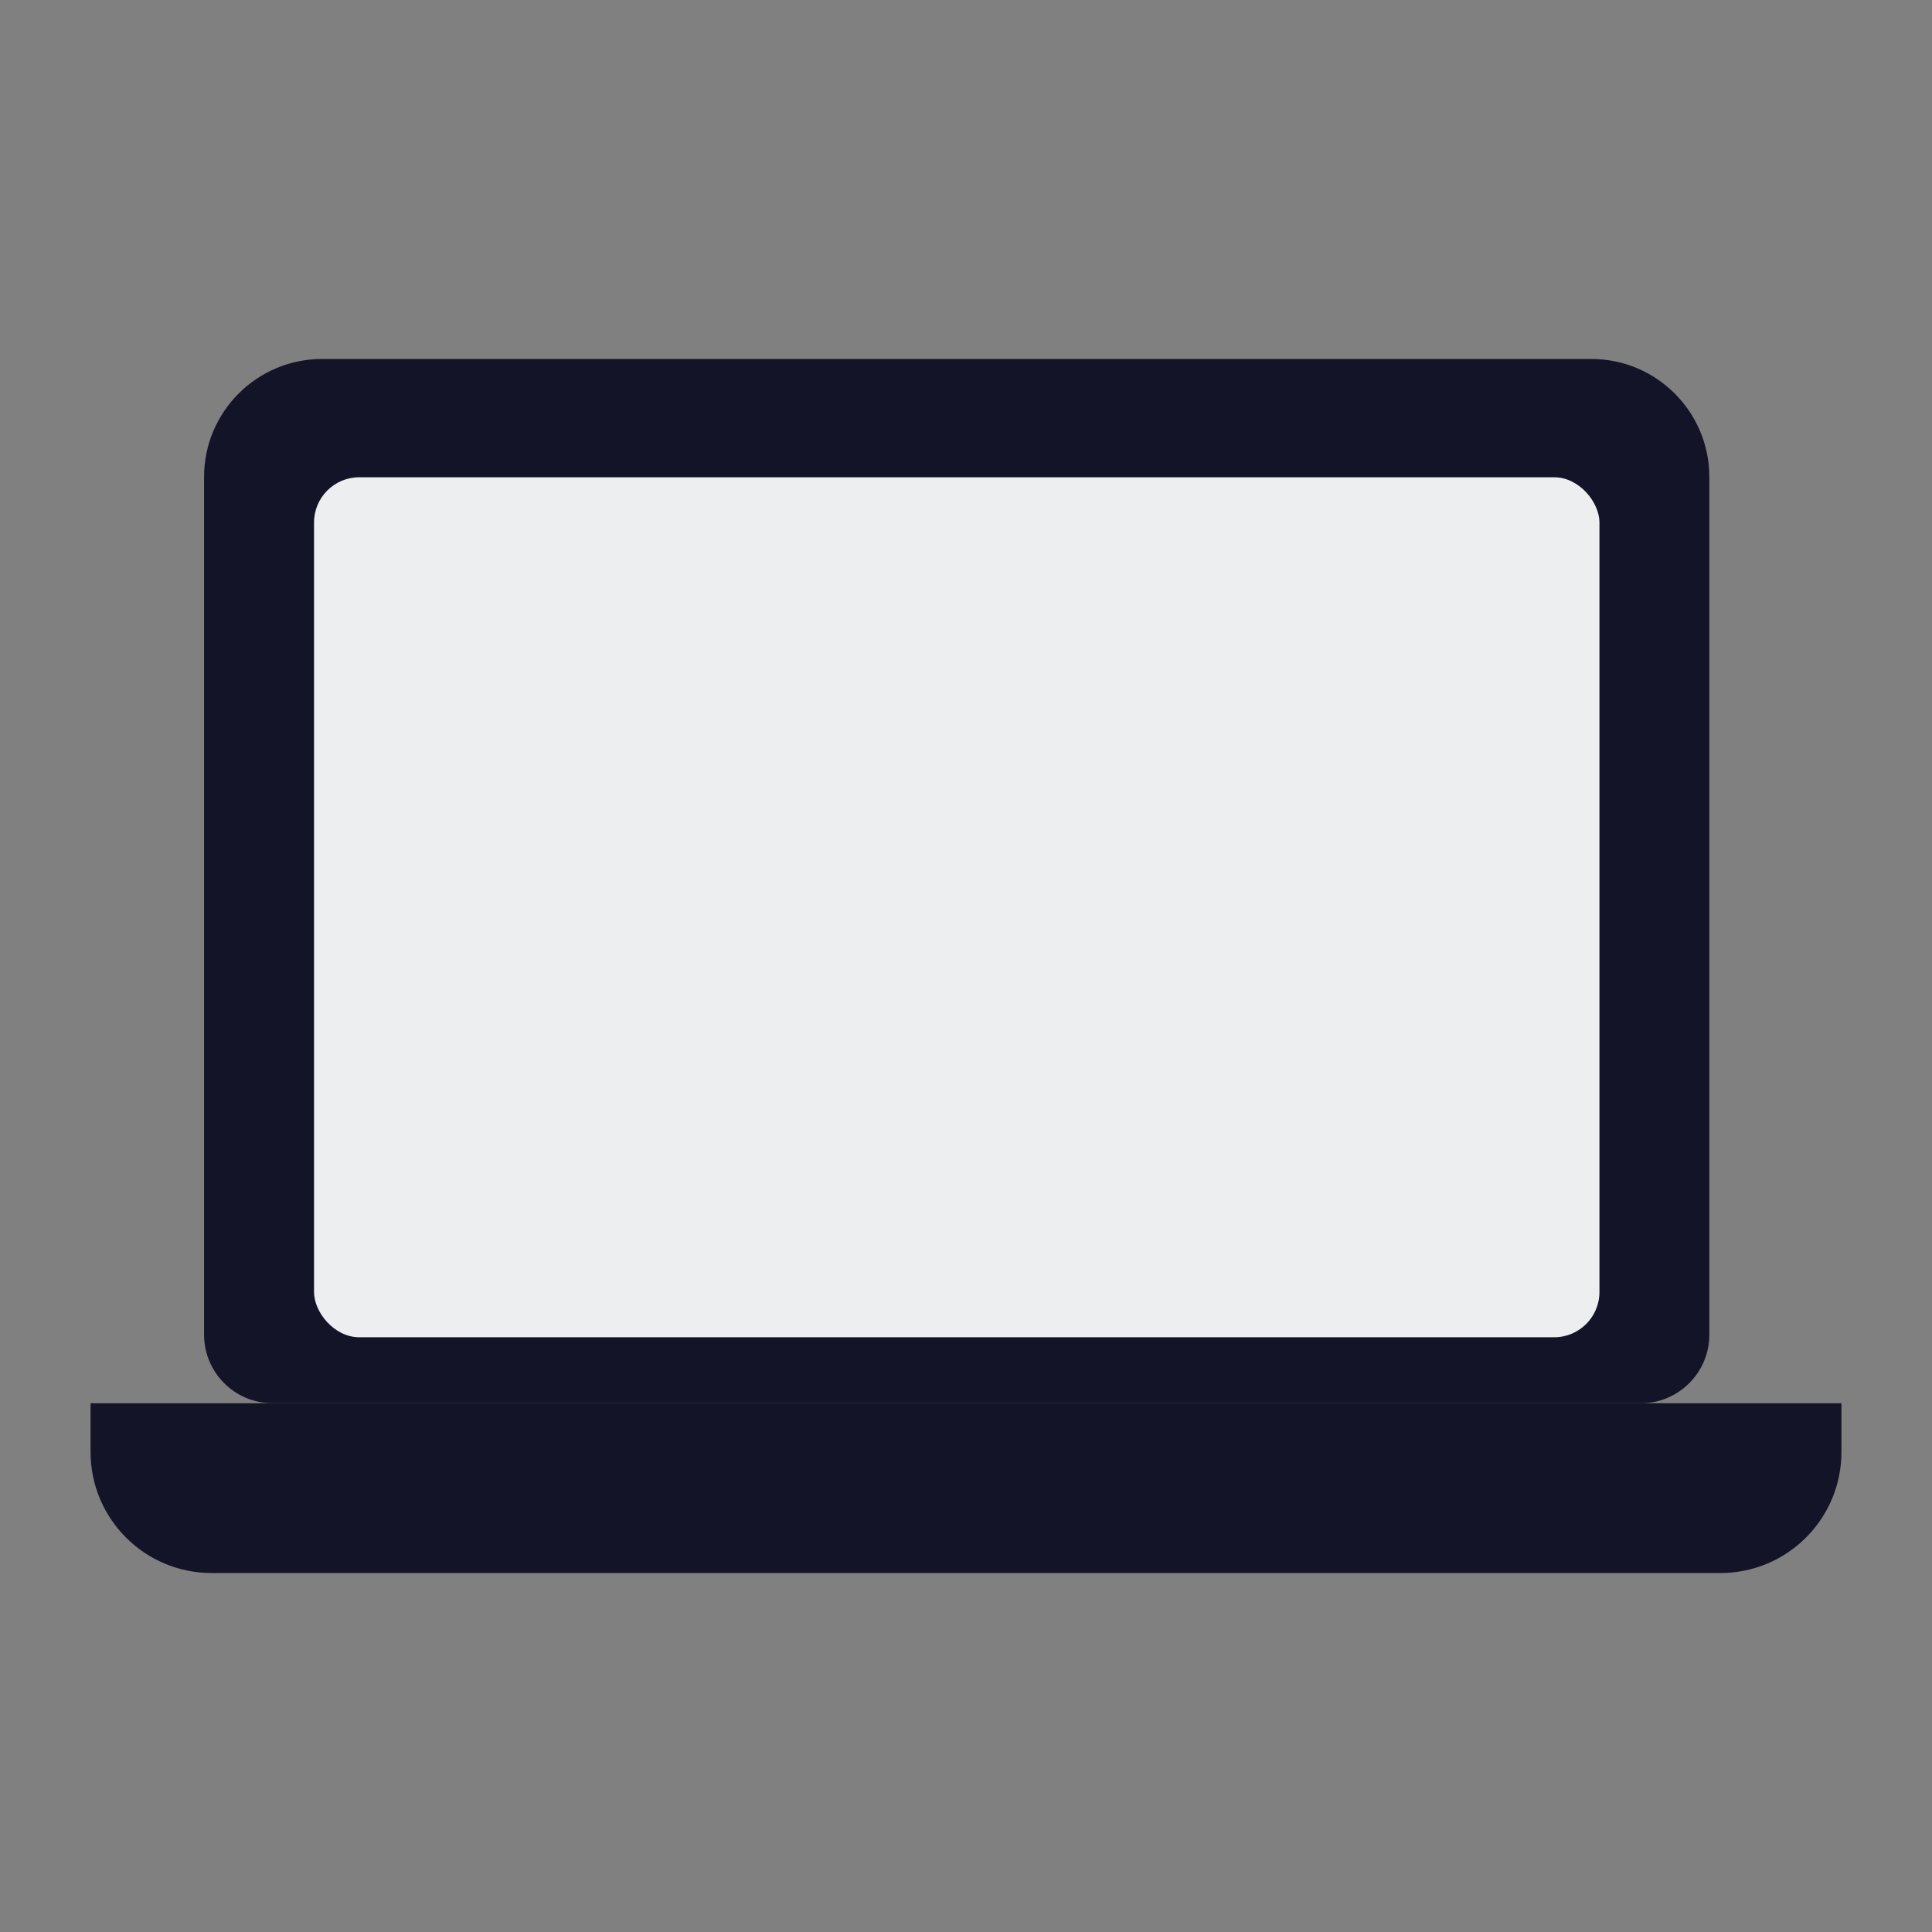 <svg xmlns="http://www.w3.org/2000/svg" id="Layer_1" data-name="Layer 1" viewBox="0 0 512 512"><rect x="0" y="0" width="512" height="512" fill="#808080" stroke="none"/><defs><style>      .cls-1 {        fill: #edeef0;      }      .cls-2 {        fill: #141429;      }    </style></defs><path class="cls-2" d="M85.35,95.13H421.72c17.26,0,31.27,14.01,31.27,31.27v227.3c0,10.03-8.14,18.18-18.18,18.18H72.26c-10.03,0-18.18-8.14-18.18-18.18V126.4c0-17.26,14.01-31.27,31.27-31.27Z"></path><path class="cls-2" d="M24,371.88H488v12.92c0,17.7-14.37,32.07-32.07,32.07H56.07c-17.7,0-32.07-14.37-32.07-32.07v-12.92h0Z"></path><rect class="cls-1" x="83.22" y="126.48" width="340.65" height="227.91" rx="12" ry="12"></rect></svg>